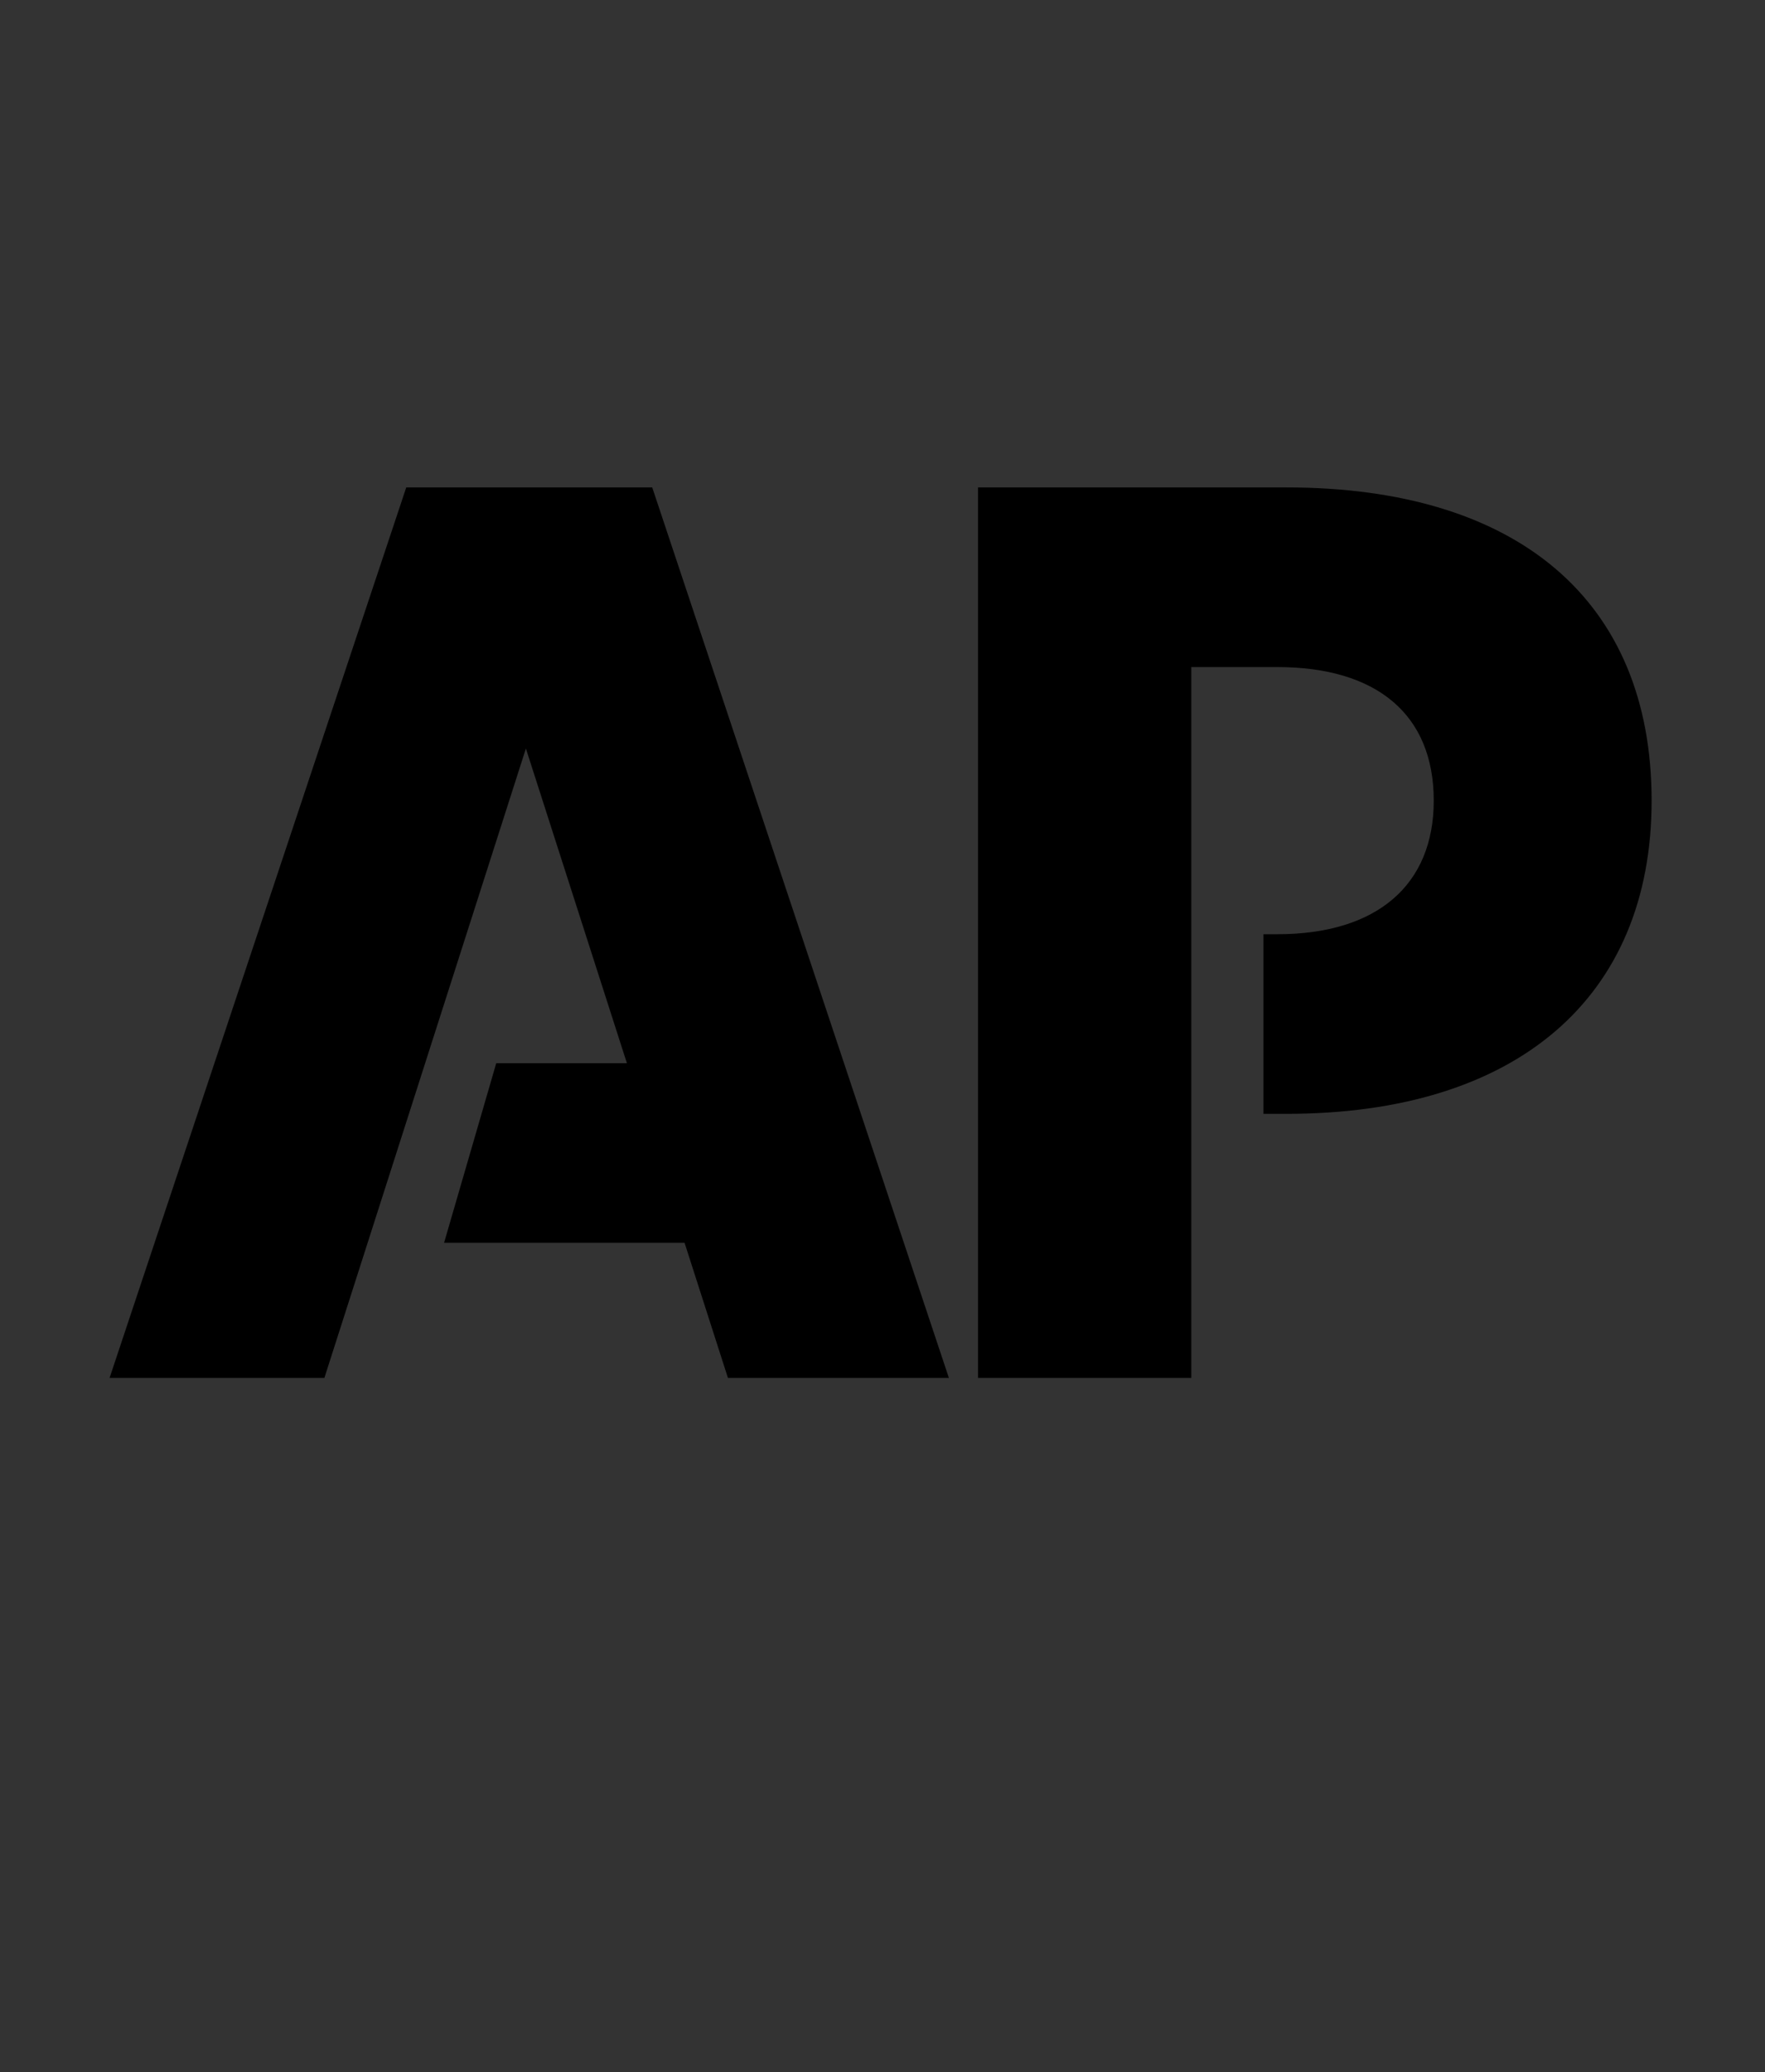 <svg width="75" height="88" xmlns="http://www.w3.org/2000/svg">
  <rect width="100%" height="100%" fill="#333333" stroke="none"/>
  <defs>
    <path id="a" d="M0 87.043h75V.238H0z"></path>
  </defs>
  <g fill-rule="evenodd" fill="none">
    <mask id="b" fill="#fff">
      <a data-encoded-tag-name="use" data-encoded-tag-value="" data-encoded-attr-href="JTIzYQ=="></a>
    </mask>
    <path mask="url(#b)" fill="#FFF" d="M.001 77.994H75V.238H.001z"></path>
    <path mask="url(#b)" fill="#FF322E" d="M0 77.994h75v9.064H.001L0 77.994"></path>
    <path fill="#000" d="M17.263 20.699 4.656 58.515h9.128l8.563-26.729 4.292 13.363h-5.552l-2.217 7.628h10.219l1.843 5.738h9.389L27.715 20.699H17.263m37.401 0h-13.105v37.816h9.063V28.328h3.652c4.237 0 6.65 2.021 6.65 5.672 0 3.586-2.413 5.673-6.65 5.673h-.587v7.628h.977c9.78 0 15.518-4.923 15.518-13.301 0-8.541-5.738-13.301-15.518-13.301"></path>
  </g>
</svg>